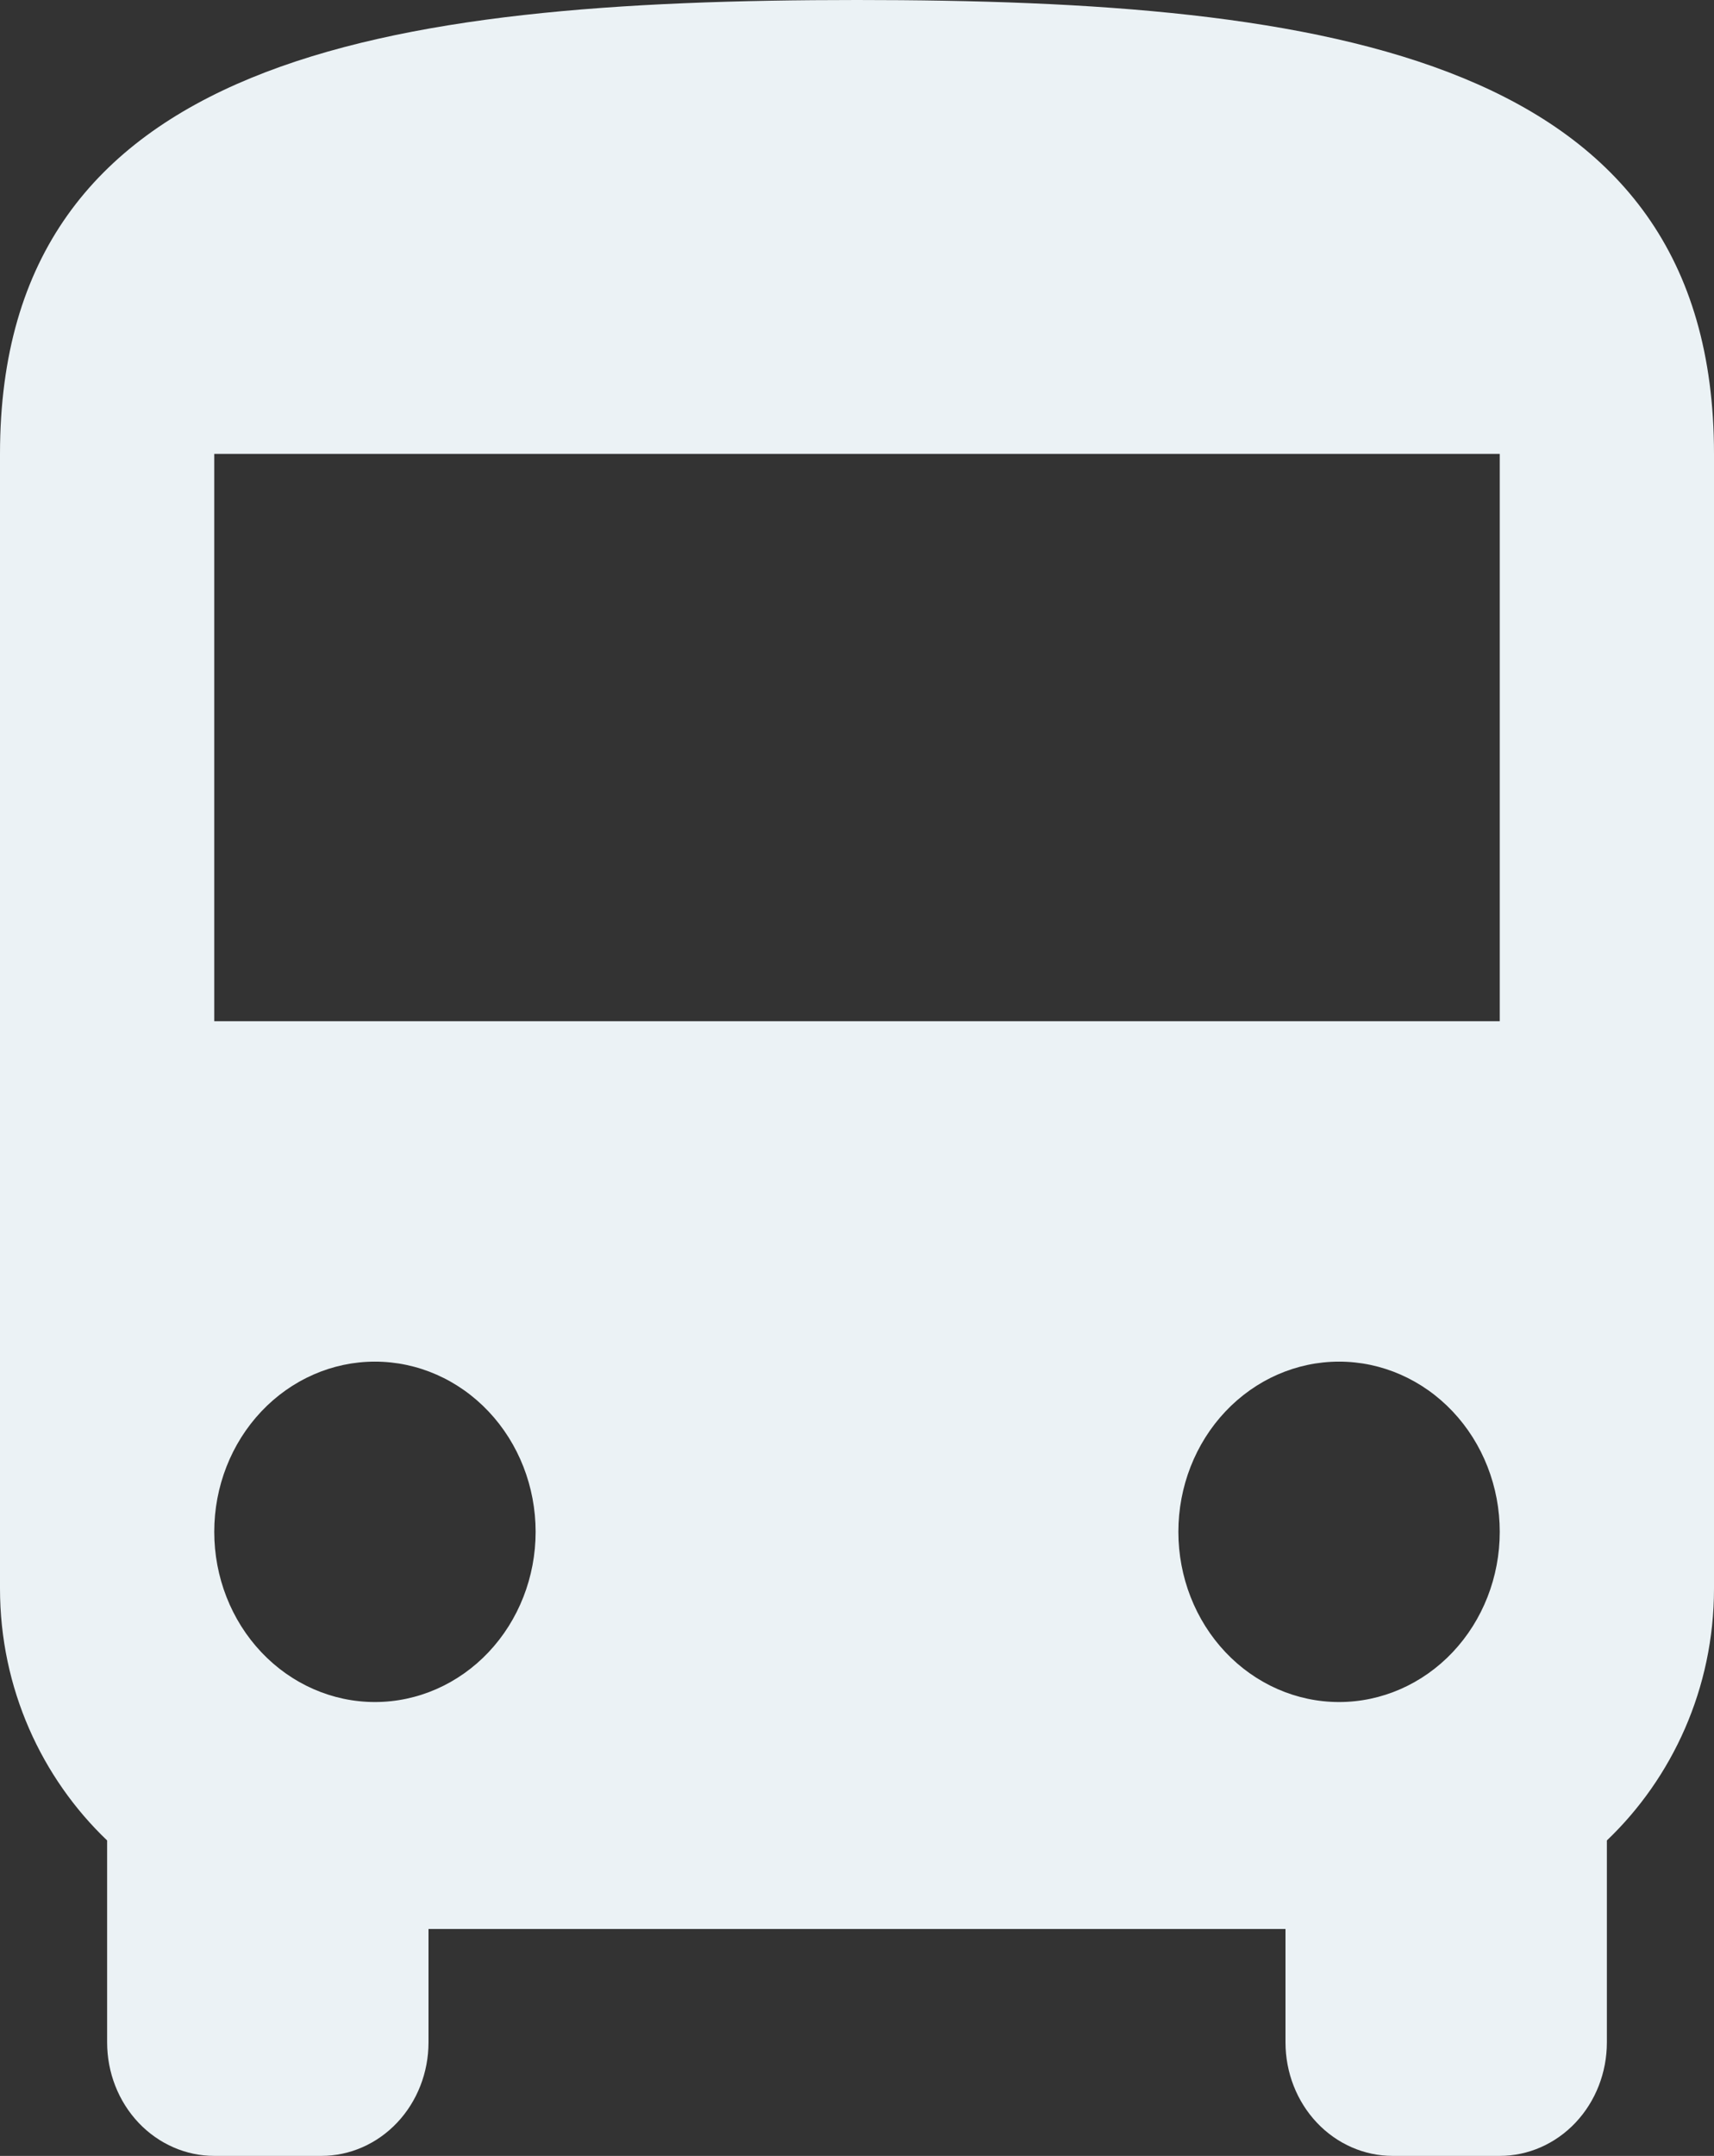 <?xml version="1.0" encoding="UTF-8"?> <svg xmlns="http://www.w3.org/2000/svg" width="70" height="88" viewBox="0 0 70 88" fill="none"><rect x="0" y="0" width="70" height="88" fill="#333333" stroke="none"/><path d="M61.25 41.684H8.75V18.526H61.25M54.688 69.474C52.947 69.474 51.278 68.742 50.047 67.439C48.816 66.136 48.125 64.369 48.125 62.526C48.125 60.684 48.816 58.917 50.047 57.614C51.278 56.311 52.947 55.579 54.688 55.579C56.428 55.579 58.097 56.311 59.328 57.614C60.559 58.917 61.25 60.684 61.25 62.526C61.25 64.369 60.559 66.136 59.328 67.439C58.097 68.742 56.428 69.474 54.688 69.474ZM15.312 69.474C13.572 69.474 11.903 68.742 10.672 67.439C9.441 66.136 8.75 64.369 8.75 62.526C8.75 60.684 9.441 58.917 10.672 57.614C11.903 56.311 13.572 55.579 15.312 55.579C17.053 55.579 18.722 56.311 19.953 57.614C21.184 58.917 21.875 60.684 21.875 62.526C21.875 64.369 21.184 66.136 19.953 67.439C18.722 68.742 17.053 69.474 15.312 69.474ZM0 64.842C0 68.918 1.706 72.577 4.375 75.124V83.368C4.375 84.597 4.836 85.775 5.656 86.643C6.477 87.512 7.59 88 8.75 88H13.125C14.285 88 15.398 87.512 16.219 86.643C17.039 85.775 17.5 84.597 17.5 83.368V78.737H52.5V83.368C52.5 84.597 52.961 85.775 53.781 86.643C54.602 87.512 55.715 88 56.875 88H61.25C62.41 88 63.523 87.512 64.344 86.643C65.164 85.775 65.625 84.597 65.625 83.368V75.124C68.294 72.577 70 68.918 70 64.842V18.526C70 2.316 54.337 0 35 0C15.662 0 0 2.316 0 18.526V64.842Z" fill="#EBF2F5"></path></svg> 